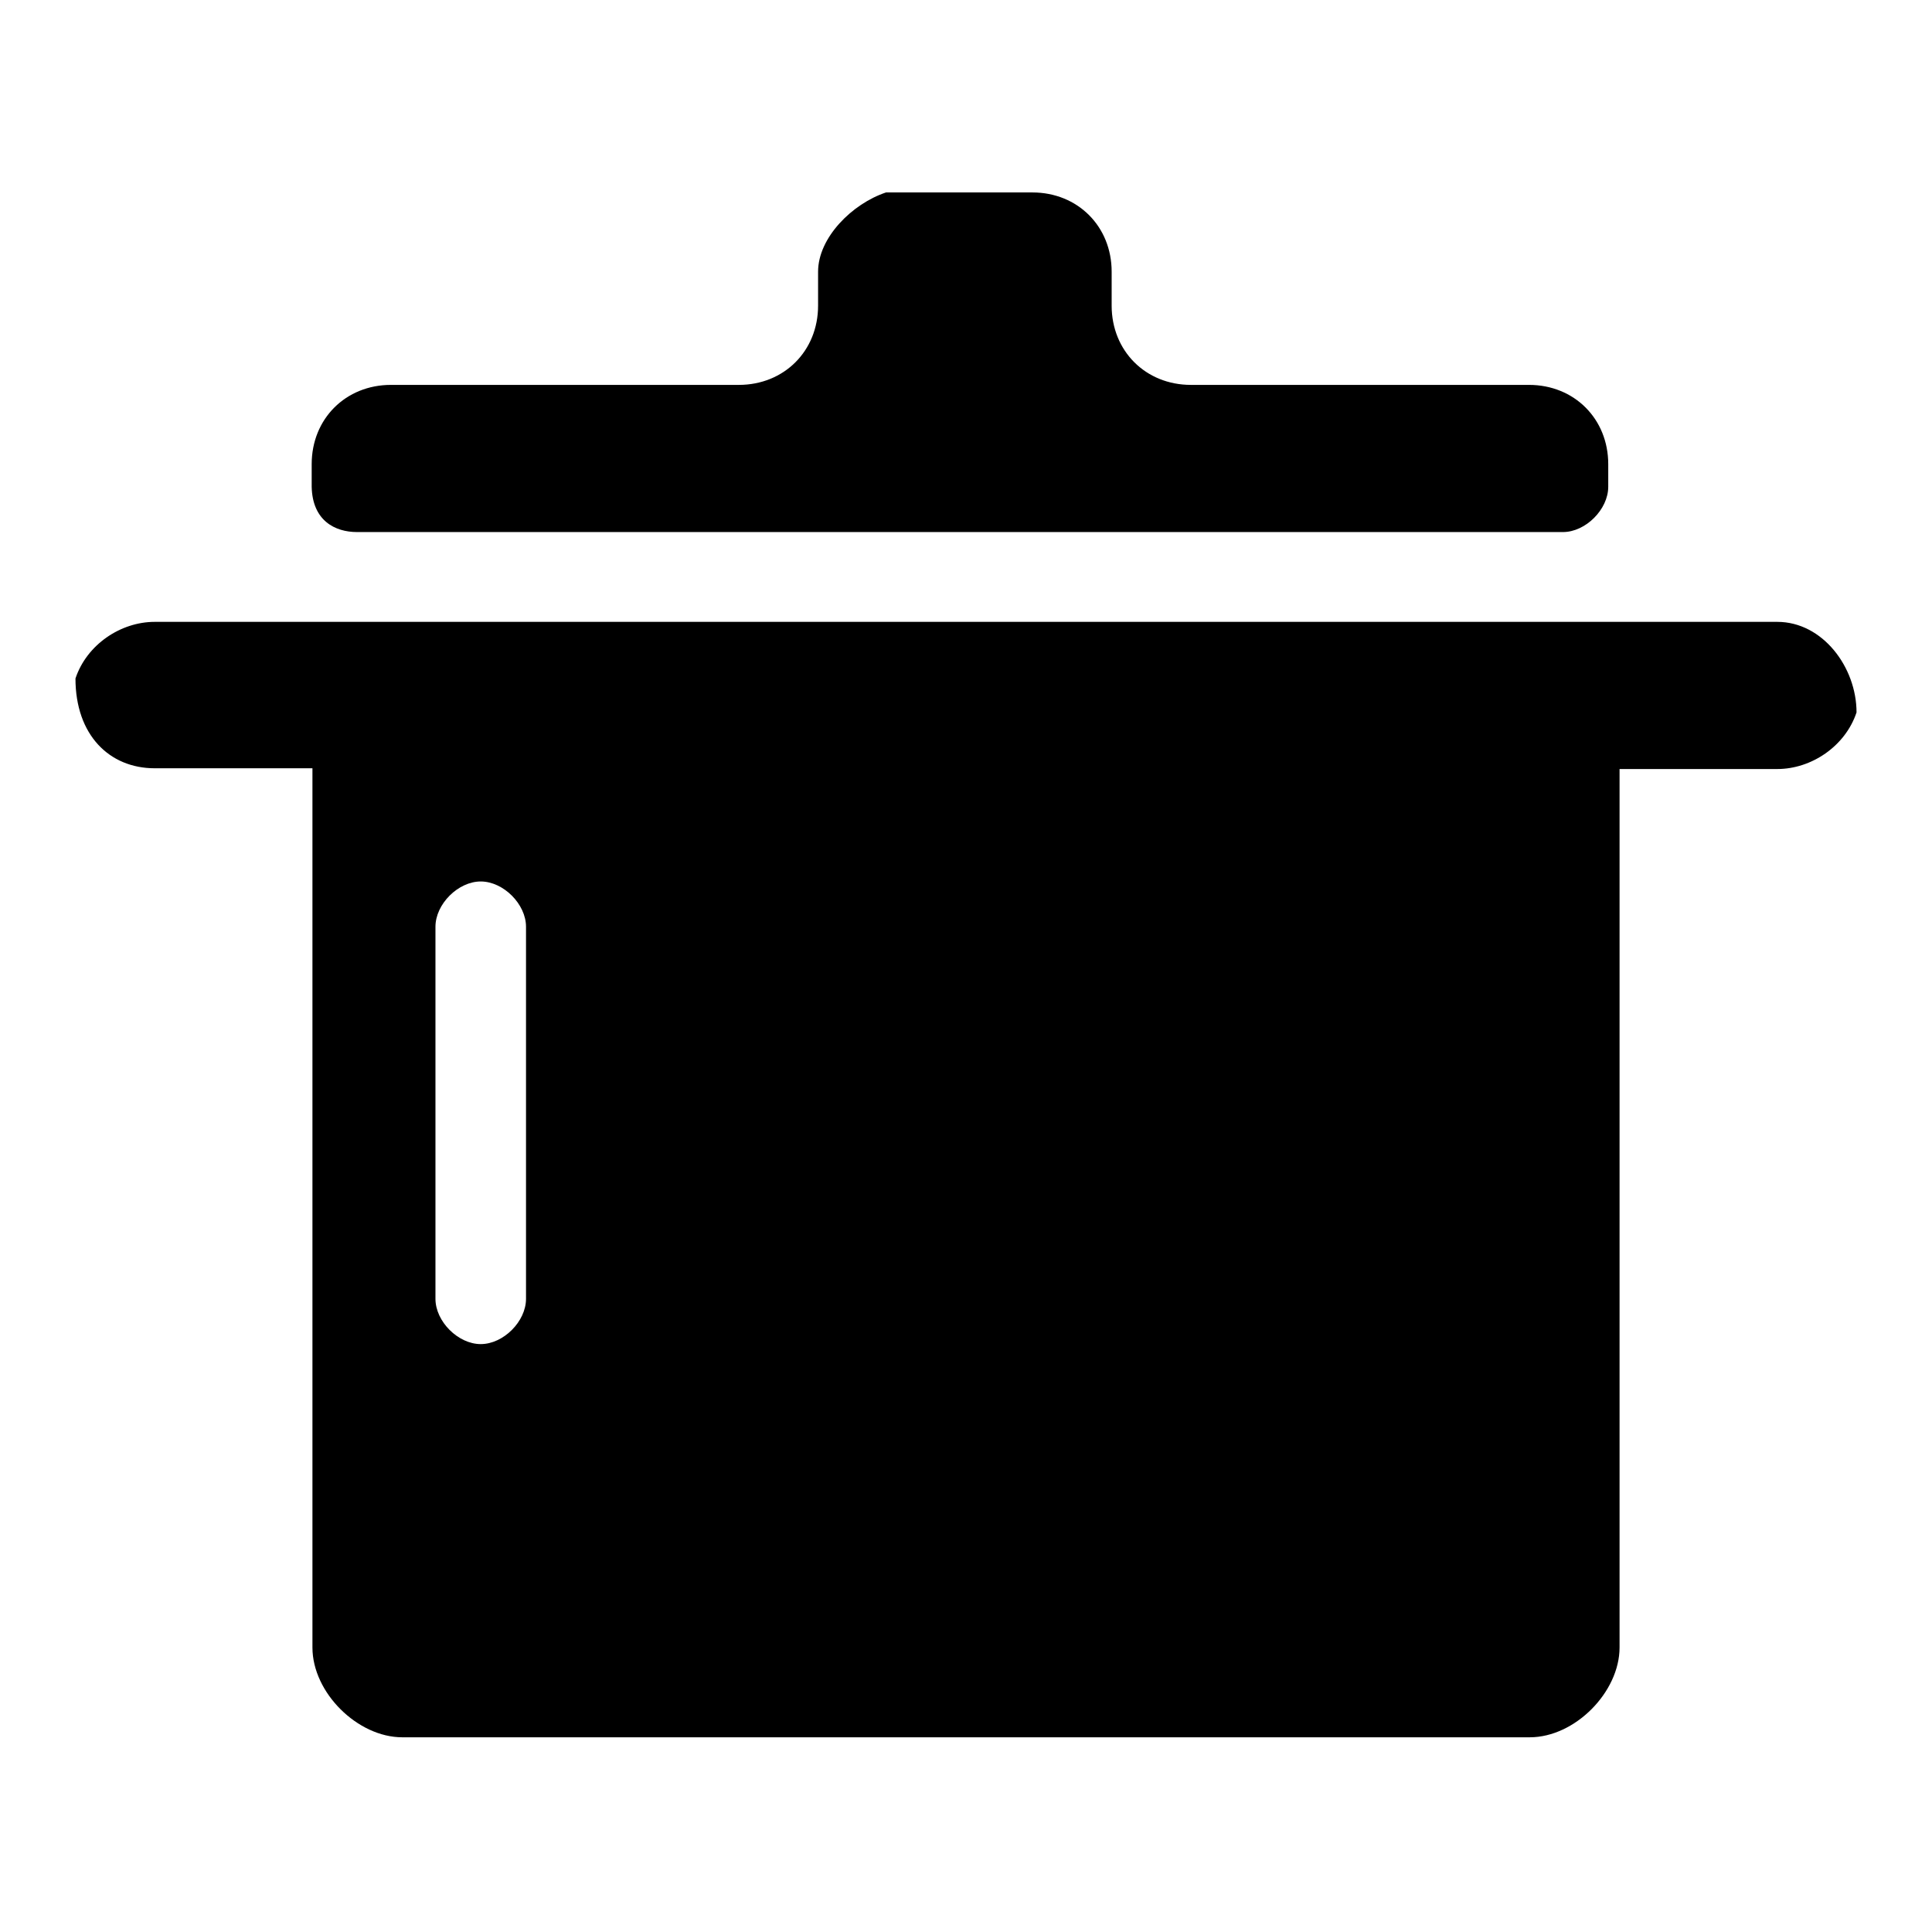 <?xml version="1.0" encoding="utf-8"?>
<!-- Svg Vector Icons : http://www.onlinewebfonts.com/icon -->
<!DOCTYPE svg PUBLIC "-//W3C//DTD SVG 1.1//EN" "http://www.w3.org/Graphics/SVG/1.1/DTD/svg11.dtd">
<svg version="1.1" xmlns="http://www.w3.org/2000/svg" xmlns:xlink="http://www.w3.org/1999/xlink" x="0px" y="0px" viewBox="0 0 256 256" enable-background="new 0 0 256 256" xml:space="preserve">
<g> <path fill="#000000" d="M47.3,70.5h159.8c3,0,6-3,6-6v-3c0-6-4.5-10.5-10.5-10.5h-44.8c-6,0-10.5-4.5-10.5-10.5v-4.5 c0-6-4.5-10.5-10.5-10.5h-19.4c-4.5,1.5-9,6-9,10.5v4.5c0,6-4.5,10.5-10.5,10.5H51.8c-6,0-10.5,4.5-10.5,10.5v3 C41.4,69,44.4,70.5,47.3,70.5z M235.5,82.4H20.5c-4.5,0-9,3-10.5,7.5c0,7.5,4.5,11.9,10.5,11.9h20.9v116.5c0,6,6,11.9,11.9,11.9 h149.4c6,0,11.9-6,11.9-11.9V101.9h20.9c4.5,0,9-3,10.5-7.5C246,88.4,241.5,82.4,235.5,82.4z M69.7,172.1c0,3-3,6-6,6c-3,0-6-3-6-6 v-49.3c0-3,3-6,6-6c3,0,6,3,6,6V172.1z"/></g>
</svg>